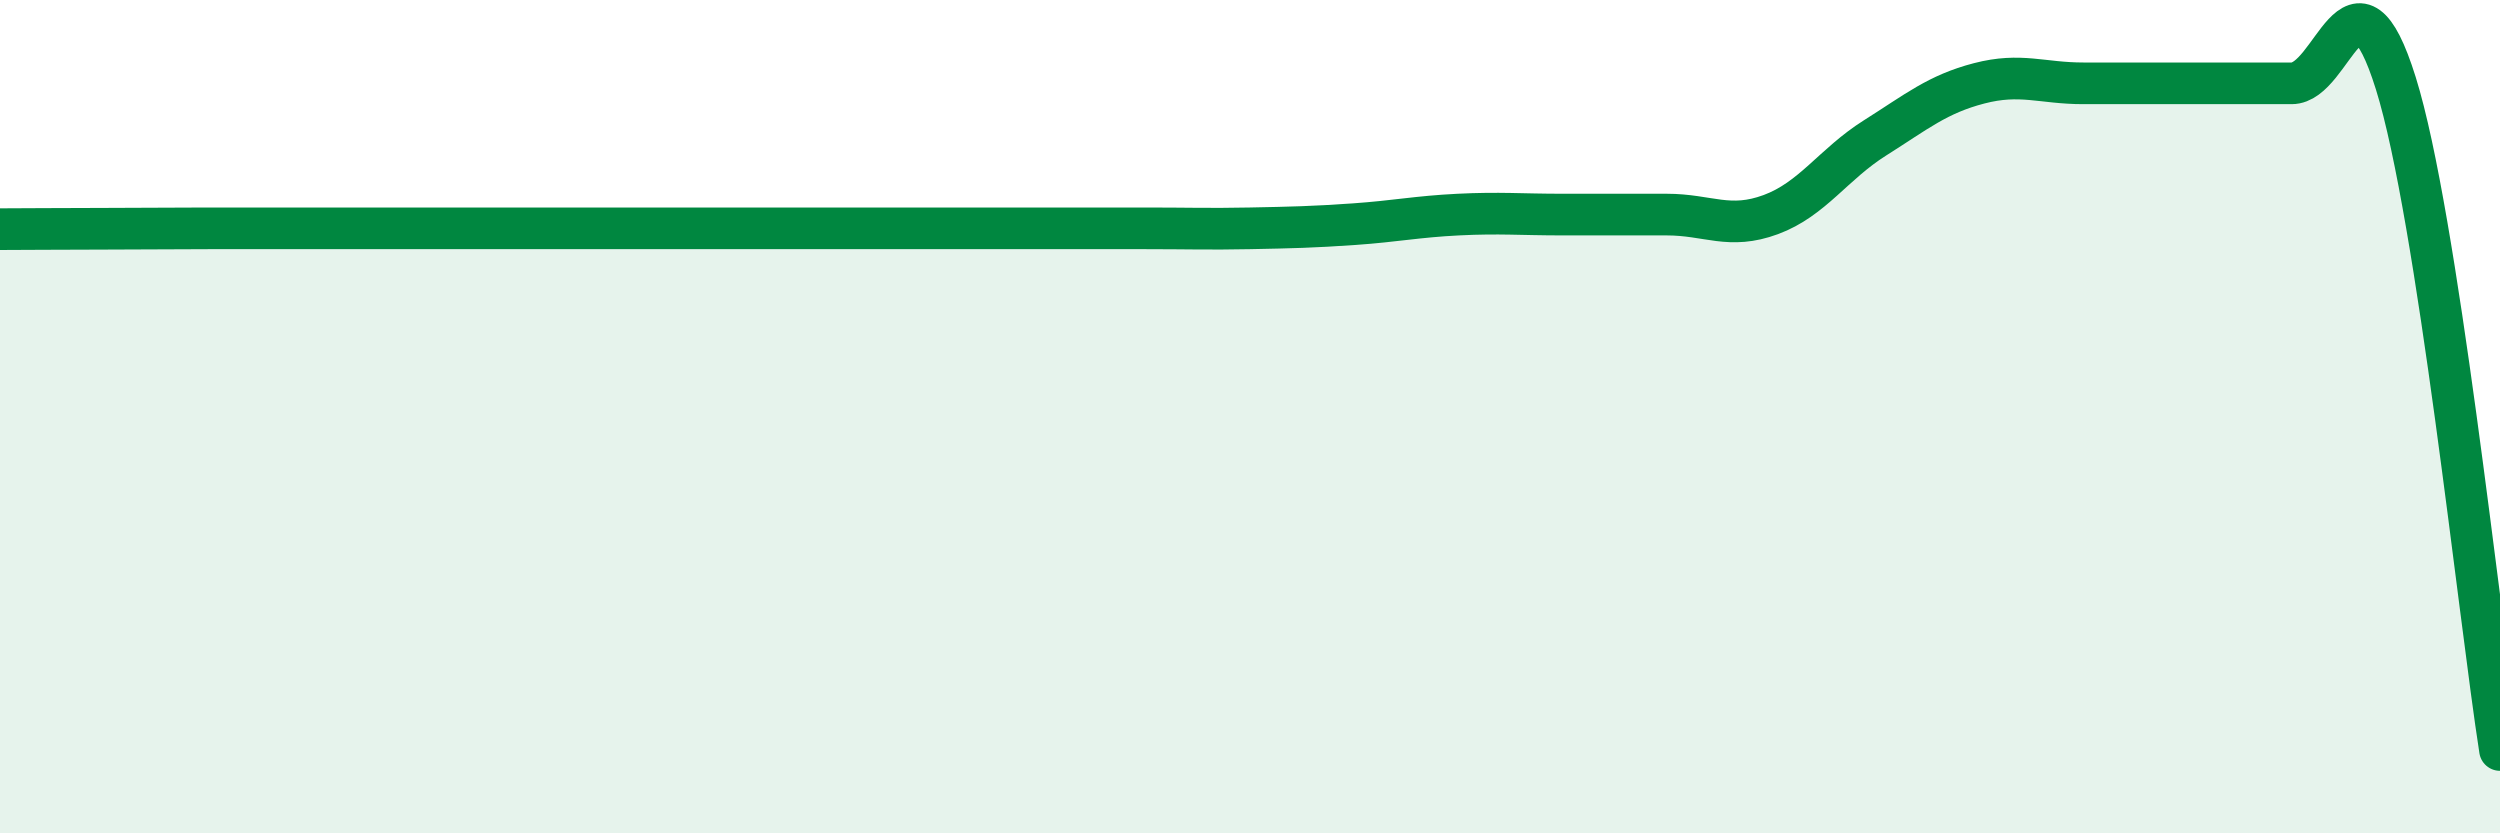 
    <svg width="60" height="20" viewBox="0 0 60 20" xmlns="http://www.w3.org/2000/svg">
      <path
        d="M 0,5.5 C 0.5,5.5 1.5,5.49 2.5,5.49 C 3.5,5.49 4,5.48 5,5.48 C 6,5.48 6.5,5.48 7.5,5.48 C 8.5,5.48 9,5.48 10,5.48 C 11,5.48 11.5,5.48 12.5,5.48 C 13.5,5.48 14,5.48 15,5.48 C 16,5.48 16.5,5.48 17.5,5.48 C 18.5,5.48 19,5.48 20,5.48 C 21,5.48 21.5,5.48 22.5,5.48 C 23.5,5.48 24,5.48 25,5.48 C 26,5.48 26.5,5.48 27.5,5.48 C 28.5,5.48 29,5.5 30,5.48 C 31,5.46 31.5,5.45 32.5,5.38 C 33.5,5.31 34,5.2 35,5.15 C 36,5.1 36.5,5.15 37.5,5.15 C 38.5,5.15 39,5.15 40,5.15 C 41,5.15 41.5,5.52 42.5,5.15 C 43.5,4.78 44,3.94 45,3.31 C 46,2.68 46.5,2.26 47.5,2 C 48.5,1.74 49,2 50,2 C 51,2 51.5,2 52.5,2 C 53.5,2 54,2 55,2 C 56,2 56.5,-1.2 57.5,2 C 58.5,5.2 59.5,14.8 60,18L60 20L0 20Z"
        fill="#008740"
        opacity="0.1"
        stroke-linecap="round"
        stroke-linejoin="round"
      />
      <path
        d="M 0,5.5 C 0.5,5.5 1.5,5.49 2.5,5.49 C 3.5,5.49 4,5.48 5,5.48 C 6,5.48 6.5,5.48 7.5,5.48 C 8.5,5.48 9,5.48 10,5.48 C 11,5.48 11.5,5.48 12.5,5.48 C 13.5,5.48 14,5.48 15,5.48 C 16,5.48 16.5,5.48 17.5,5.48 C 18.5,5.48 19,5.48 20,5.48 C 21,5.48 21.5,5.48 22.5,5.48 C 23.5,5.48 24,5.48 25,5.48 C 26,5.48 26.5,5.48 27.5,5.48 C 28.5,5.48 29,5.5 30,5.48 C 31,5.46 31.5,5.45 32.5,5.38 C 33.5,5.31 34,5.2 35,5.15 C 36,5.1 36.5,5.15 37.5,5.15 C 38.5,5.15 39,5.15 40,5.15 C 41,5.15 41.5,5.52 42.5,5.15 C 43.5,4.78 44,3.94 45,3.31 C 46,2.68 46.5,2.26 47.5,2 C 48.5,1.74 49,2 50,2 C 51,2 51.5,2 52.5,2 C 53.5,2 54,2 55,2 C 56,2 56.5,-1.2 57.5,2 C 58.5,5.2 59.5,14.8 60,18"
        stroke="#008740"
        stroke-width="1"
        fill="none"
        stroke-linecap="round"
        stroke-linejoin="round"
      />
    </svg>
  